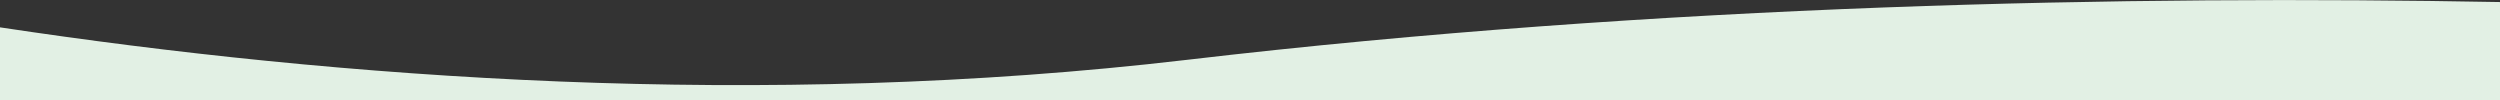 <?xml version="1.0" encoding="utf-8"?>
<!-- Generator: Adobe Illustrator 25.0.0, SVG Export Plug-In . SVG Version: 6.00 Build 0)  -->
<svg version="1.1" id="Layer_1" xmlns="http://www.w3.org/2000/svg" xmlns:xlink="http://www.w3.org/1999/xlink" x="0px" y="0px"
	 viewBox="0 0 731.4 29.4" style="enable-background:new 0 0 731.4 29.4;" xml:space="preserve">
<rect x="0" y="0" width="731.4" height="29.4" fill="#333333" stroke="none"/>
<style type="text/css">
	.st0{fill:#E2F0E4;enable-background:new    ;}
</style>
<g id="Layer_2_1_">
	<g id="Option_1">
		<path class="st0" d="M731.4,0.6c-107.7-2-245.1,0.6-384.1,16.9C222.2,32.2,98.9,22.9,0,8v21.4h731.4V0.6z"/>
	</g>
</g>
</svg>
